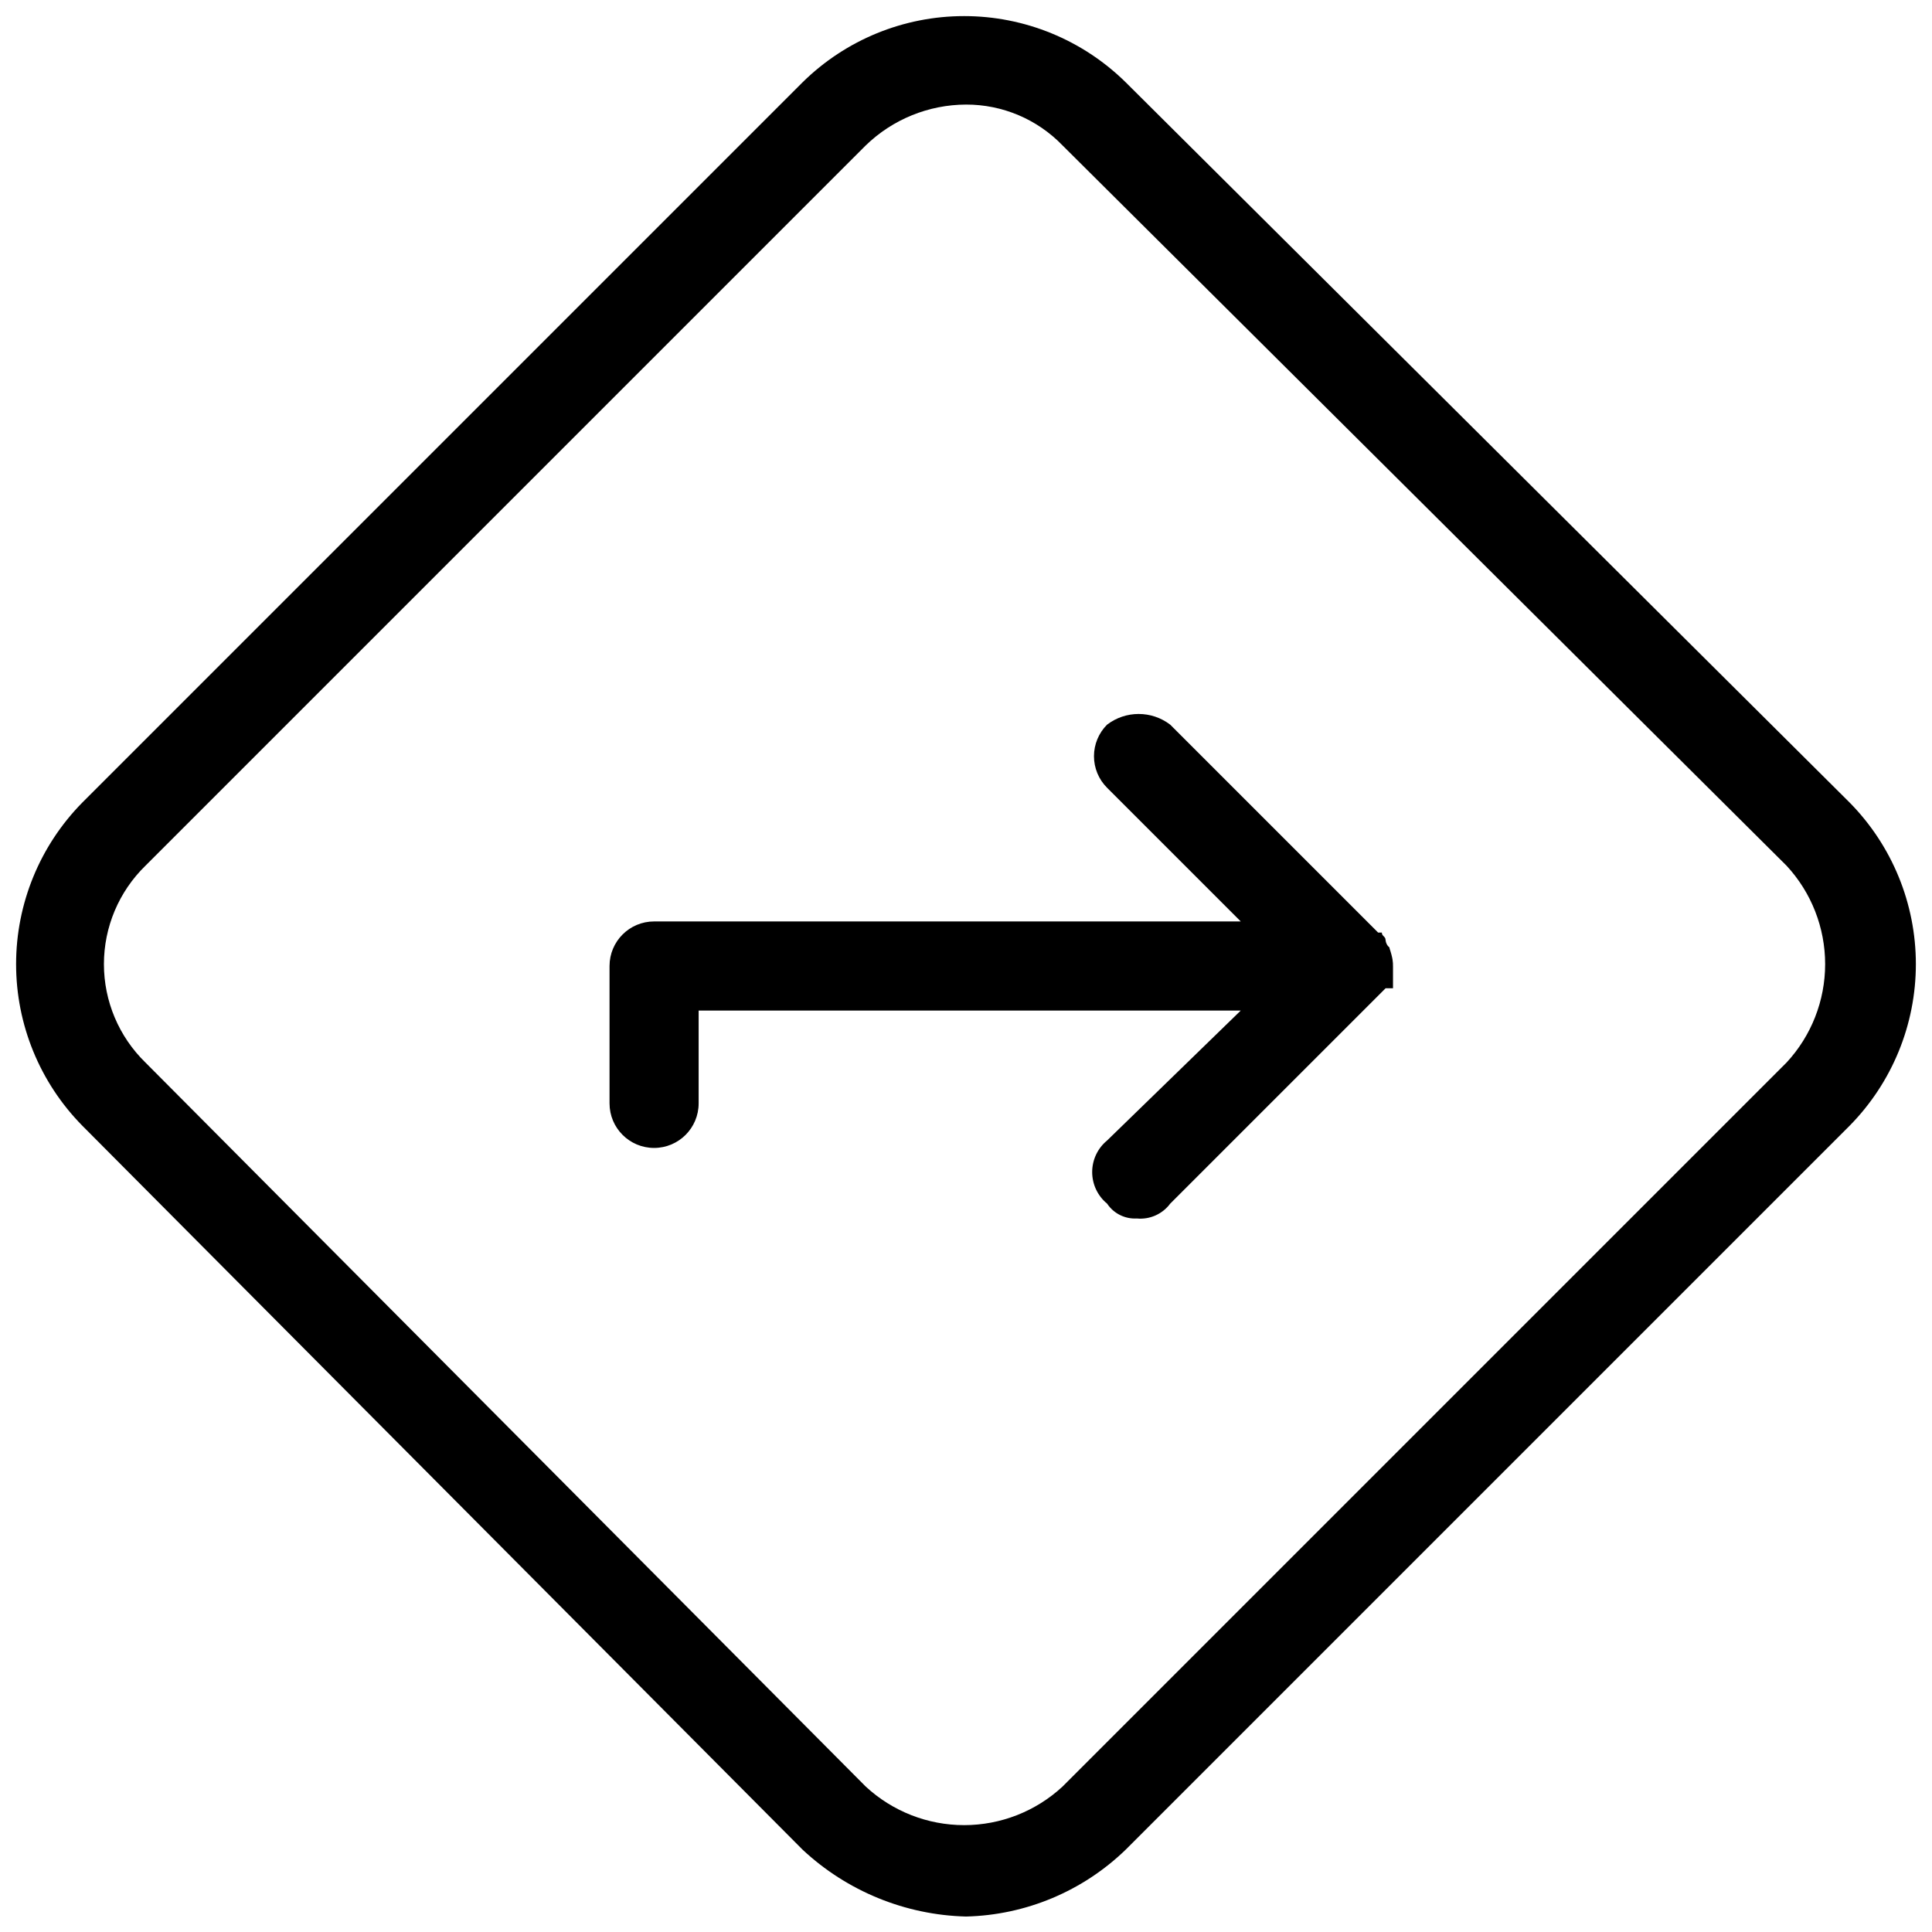 <?xml version="1.0" encoding="UTF-8"?>
<!-- Uploaded to: SVG Repo, www.svgrepo.com, Generator: SVG Repo Mixer Tools -->
<svg width="800px" height="800px" version="1.1" viewBox="144 144 512 512" xmlns="http://www.w3.org/2000/svg">
 <defs>
  <clipPath id="a">
   <path d="m148.09 148.09h503.81v503.81h-503.81z"/>
  </clipPath>
 </defs>
 <g clip-path="url(#a)">
  <path d="m634.19 356.7-191.88-190.9c-11.414-11.238-26.789-17.535-42.805-17.535-16.02 0-31.391 6.297-42.805 17.535l-190.9 190.9c-11.238 11.414-17.535 26.785-17.535 42.805 0 16.016 6.297 31.391 17.535 42.805l190.9 191.88c11.781 10.996 27.184 17.297 43.297 17.711 15.828-0.375 30.934-6.699 42.312-17.711l191.88-191.88c11.238-11.414 17.535-26.789 17.535-42.805 0-16.02-6.297-31.391-17.535-42.805zm-16.727 68.879-191.88 191.88c-7.094 6.57-16.406 10.219-26.074 10.219-9.672 0-18.984-3.648-26.078-10.219l-190.89-191.88c-7.035-6.852-11-16.254-11-26.074 0-9.82 3.965-19.223 11-26.078l190.89-190.89c7.125-6.91 16.648-10.789 26.57-10.824 9.645-0.027 18.883 3.883 25.582 10.824l191.88 190.89c6.57 7.094 10.219 16.406 10.219 26.078 0 9.668-3.648 18.98-10.219 26.074z"/>
 </g>
 <path d="m512.18 396.06c-0.57-0.504-0.922-1.211-0.984-1.969 0 0.543 0.441 0.984 0.984 0.984z"/>
 <path d="m512.18 396.06c-0.57-0.504-0.922-1.211-0.984-1.969 0 0.543 0.441 0.984 0.984 0.984z"/>
 <path d="m513.16 400v5.902h-1.969l-57.074 57.074c-2.055 2.773-5.418 4.266-8.855 3.934-3.137 0.176-6.133-1.32-7.871-3.934-2.504-2.059-3.953-5.125-3.953-8.367 0-3.238 1.449-6.309 3.953-8.363l35.426-34.441h-143.67v24.602c0 6.523-5.285 11.809-11.805 11.809-6.523 0-11.809-5.285-11.809-11.809v-36.406c0-6.523 5.285-11.809 11.809-11.809h155.47l-35.426-35.426c-2.223-2.215-3.473-5.223-3.473-8.363s1.25-6.148 3.473-8.363c4.938-3.773 11.789-3.773 16.727 0l55.105 55.105h0.984c0 0.984 0.984 0.984 0.984 1.969v-0.004c0.062 0.758 0.414 1.465 0.984 1.969 0.984 2.953 0.984 3.938 0.984 4.922z"/>
</svg>